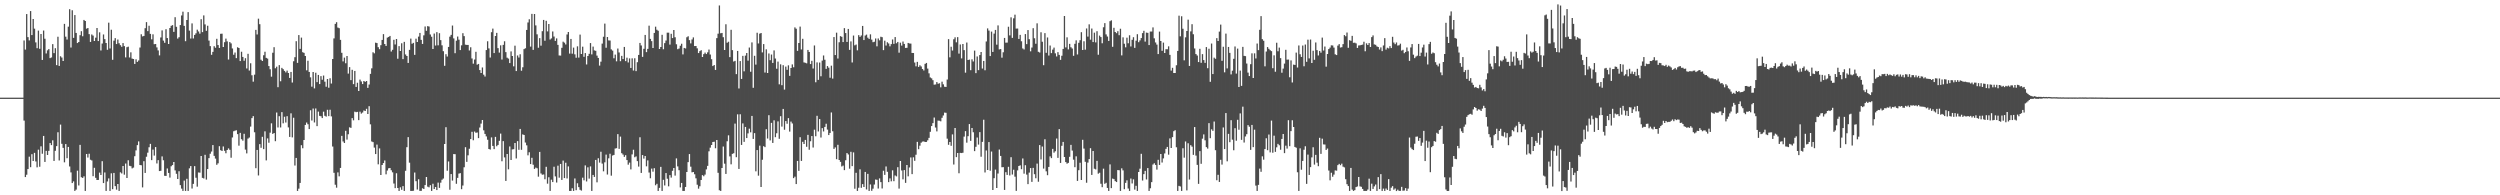 <?xml version="1.0" encoding="UTF-8"?>
<svg xmlns="http://www.w3.org/2000/svg" width="1920" height="150">
  <path d="M0 74.999h1v1.000H0zM1 74.999h1v1.000H1zM2 74.999h1v1.000H2zM3 74.999h1v1.000H3zM4 74.999h1v1.000H4zM5 74.999h1v1.000H5zM6 74.999h1v1.000H6zM7 74.999h1v1.000H7zM8 74.999h1v1.000H8zM9 74.999h1v1.000H9zM10 74.999h1v1.000H10zM11 74.999h1v1.000H11zM12 74.999h1v1.000H12zM13 74.999h1v1.000H13zM14 74.999h1v1.000H14zM15 74.999h1v1.000H15zM16 74.999h1v1.000H16zM17 74.999h1v1.000H17zM18 31.074h1v61.567H18zM19 38.074h1v97.933H19zM20 10.813h1v123.388H20zM21 28.534h1v101.328H21zM22 31.035h1v89.294H22zM23 8.498h1v119.897H23zM24 26.906h1v91.531H24zM25 14.578h1v109.051H25zM26 22.032h1v95.378H26zM27 32.550h1v91.466H27zM28 37.042h1v91.495H28zM29 23.490h1v91.456H29zM30 37.462h1v90.605H30zM31 26.102h1v86.262H31zM32 46.008h1v72.057H32zM33 23.470h1v80.947H33zM34 29.759h1v94.619H34zM35 41.043h1v74.846H35zM36 38.646h1v80.403H36zM37 37.705h1v78.174H37zM38 44.651h1v65.234H38zM39 44.122h1v67.322H39zM40 33.907h1v73.878H40zM41 40.789h1v82.784H41zM42 37.018h1v78.810H42zM43 50.030h1v62.178H43zM44 28.213h1v73.382H44zM45 50.662h1v72.577H45zM46 43.207h1v52.500H46zM47 44.197h1v66.238H47zM48 46.854h1v66.698H48zM49 18.347h1v106.305H49zM50 28.146h1v82.521H50zM51 30.385h1v91.138H51zM52 20.480h1v92.373H52zM53 7.086h1v120.735H53zM54 36.508h1v95.891H54zM55 7.861h1v132.714H55zM56 29.063h1v110.250H56zM57 11.572h1v135.040H57zM58 25.309h1v120.296H58zM59 33.058h1v98.024H59zM60 32.246h1v110.199H60zM61 27.036h1v84.241H61zM62 23.949h1v112.205H62zM63 27.845h1v108.827H63zM64 15.308h1v120.101H64zM65 16.105h1v130.534H65zM66 21.995h1v96.260H66zM67 21.480h1v99.524H67zM68 26.208h1v91.878H68zM69 32.226h1v90.464H69zM70 26.471h1v96.779H70zM71 27.357h1v107.948H71zM72 31.465h1v97.399H72zM73 28.941h1v107.613H73zM74 21.518h1v116.722H74zM75 31.539h1v106.636H75zM76 24.821h1v107.714H76zM77 38.761h1v95.636H77zM78 33.434h1v90.385H78zM79 26.494h1v114.103H79zM80 30.062h1v102.381H80zM81 33.032h1v113.622H81zM82 38.230h1v101.158H82zM83 17.424h1v119.587H83zM84 37.237h1v109.392H84zM85 22.854h1v110.269H85zM86 45.937h1v99.350H86zM87 31.219h1v101.615H87zM88 29.290h1v113.663H88zM89 33.829h1v111.847H89zM90 30.343h1v110.964H90zM91 33.250h1v113.372H91zM92 34.702h1v97.650H92zM93 35.959h1v97.246H93zM94 33.100h1v94.408H94zM95 35.409h1v98.733H95zM96 44.078h1v81.503H96zM97 36.258h1v100.432H97zM98 35.841h1v87.229H98zM99 44.123h1v83.188H99zM100 40.199h1v87.463H100zM101 45.003h1v84.311H101zM102 45.289h1v83.443H102zM103 49.087h1v70.900H103zM104 45.583h1v69.939H104zM105 47.534h1v63.941H105zM106 46.420h1v62.183H106zM107 36.480h1v90.241H107zM108 26.314h1v100.607H108zM109 27.967h1v115.936H109zM110 27.600h1v96.214H110zM111 21.651h1v111.171H111zM112 17.016h1v103.364H112zM113 23.927h1v93.307H113zM114 19.771h1v93.328H114zM115 26.003h1v84.504H115zM116 30.225h1v92.751H116zM117 26.366h1v88.544H117zM118 33.926h1v85.563H118zM119 33.790h1v79.151H119zM120 36.396h1v89.132H120zM121 38.729h1v84.228H121zM122 42.571h1v88.824H122zM123 28.794h1v102.370H123zM124 23.343h1v96.769H124zM125 31.178h1v91.920H125zM126 32.849h1v102.176H126zM127 22.439h1v112.685H127zM128 29.219h1v100.158H128zM129 33.775h1v99.031H129zM130 21.501h1v114.894H130zM131 19.833h1v107.856H131zM132 19.297h1v107.493H132zM133 24.470h1v99.935H133zM134 13.225h1v117.629H134zM135 20.579h1v112.887H135zM136 29.649h1v107.806H136zM137 28.571h1v102.956H137zM138 19.274h1v122.905H138zM139 11.877h1v132.968H139zM140 8.975h1v137.677H140zM141 19.842h1v118.884H141zM142 31.617h1v114.995H142zM143 15.337h1v122.003H143zM144 9.336h1v137.283H144zM145 23.520h1v105.769H145zM146 29.600h1v97.941H146zM147 17.964h1v126.811H147zM148 29.565h1v111.655H148zM149 26.847h1v100.767H149zM150 25.592h1v110.930H150zM151 22.773h1v120.584H151zM152 24.180h1v108.260H152zM153 25.852h1v106.769H153zM154 14.767h1v105.039H154zM155 24.686h1v111.914H155zM156 11.811h1v125.238H156zM157 18.722h1v100.182H157zM158 23.661h1v114.268H158zM159 19.744h1v110.123H159zM160 31.198h1v90.265H160zM161 35.439h1v82.630H161zM162 42.103h1v74.300H162zM163 39.830h1v71.589H163zM164 35.503h1v84.193H164zM165 36.653h1v85.159H165zM166 29.818h1v96.770H166zM167 34.597h1v90.836H167zM168 36.815h1v75.477H168zM169 25.970h1v89.385H169zM170 25.868h1v90.118H170zM171 36.085h1v76.426H171zM172 32.410h1v83.425H172zM173 29.651h1v88.056H173zM174 31.772h1v83.408H174zM175 45.717h1v68.235H175zM176 32.318h1v82.730H176zM177 33.351h1v87.811H177zM178 37.219h1v68.349H178zM179 42.019h1v58.804H179zM180 40.341h1v59.999H180zM181 44.652h1v55.385H181zM182 36.323h1v66.682H182zM183 36.885h1v74.966H183zM184 46.901h1v55.150H184zM185 39.743h1v67.158H185zM186 43.714h1v64.337H186zM187 46.650h1v56.122H187zM188 44.717h1v70.196H188zM189 52.568h1v65.239H189zM190 41.323h1v65.098H190zM191 54.148h1v51.470H191zM192 48.579h1v48.675H192zM193 57.798h1v32.951H193zM194 62.734h1v26.456H194zM195 57.322h1v44.267H195zM196 22.938h1v106.223H196zM197 26.482h1v88.671H197zM198 14.353h1v120.417H198zM199 18.592h1v92.086H199zM200 45.872h1v67.644H200zM201 46.869h1v58.197H201zM202 42.448h1v72.064H202zM203 39.738h1v61.133H203zM204 44.452h1v78.733H204zM205 45.010h1v61.284H205zM206 50.723h1v58.889H206zM207 53.179h1v48.722H207zM208 58.880h1v35.829H208zM209 40.484h1v62.397H209zM210 36.253h1v65.889H210zM211 52.414h1v56.046H211zM212 51.225h1v35.224H212zM213 66.968h1v30.917H213zM214 50.015h1v39.219H214zM215 62.414h1v35.469H215zM216 52.097h1v34.033H216zM217 53.120h1v41.586H217zM218 54.446h1v35.207H218zM219 55.610h1v38.501H219zM220 54.229h1v35.026H220zM221 56.060h1v41.757H221zM222 59.860h1v45.316H222zM223 55.231h1v31.786H223zM224 63.412h1v42.132H224zM225 47.031h1v43.379H225zM226 43.916h1v83.224H226zM227 31.638h1v89.646H227zM228 48.293h1v98.345H228zM229 26.914h1v118.008H229zM230 37.537h1v102.933H230zM231 28.876h1v82.642H231zM232 40.106h1v73.774H232zM233 40.594h1v66.919H233zM234 43.011h1v52.935H234zM235 54.015h1v40.088H235zM236 46.642h1v48.774H236zM237 55.247h1v43.891H237zM238 59.381h1v25.288H238zM239 66.539h1v26.012H239zM240 55.293h1v28.060H240zM241 67.896h1v26.138H241zM242 55.836h1v27.468H242zM243 63.055h1v33.794H243zM244 57.557h1v28.166H244zM245 64.552h1v24.446H245zM246 58.477h1v30.820H246zM247 61.258h1v29.435H247zM248 58.032h1v27.744H248zM249 62.738h1v26.194H249zM250 66.629h1v22.939H250zM251 60.674h1v23.627H251zM252 67.366h1v21.822H252zM253 60.101h1v24.199H253zM254 64.135h1v25.282H254zM255 45.304h1v67.233H255zM256 29.499h1v103.202H256zM257 18.339h1v123.543H257zM258 17.070h1v127.034H258zM259 21.131h1v111.288H259zM260 21.667h1v113.746H260zM261 30.628h1v98.331H261zM262 40.543h1v63.780H262zM263 47.139h1v61.492H263zM264 44.218h1v65.592H264zM265 48.604h1v51.869H265zM266 43.009h1v64.192H266zM267 56.535h1v46.577H267zM268 51.578h1v46.211H268zM269 61.567h1v36.620H269zM270 53.592h1v37.138H270zM271 64.614h1v27.805H271zM272 54.498h1v31.285H272zM273 66.752h1v19.424H273zM274 63.535h1v22.360H274zM275 69.866h1v22.390H275zM276 61.141h1v24.614H276zM277 62.583h1v24.664H277zM278 64.551h1v21.876H278zM279 62.195h1v22.649H279zM280 62.893h1v22.347H280zM281 62.193h1v21.348H281zM282 67.489h1v20.050H282zM283 64.944h1v16.615H283zM284 56.753h1v38.742H284zM285 52.471h1v56.200H285zM286 40.155h1v68.984H286zM287 40.956h1v72.415H287zM288 32.792h1v85.541H288zM289 33.055h1v78.018H289zM290 36.256h1v89.957H290zM291 37.798h1v76.152H291zM292 34.700h1v99.705H292zM293 30.660h1v96.067H293zM294 26.205h1v99.055H294zM295 33.789h1v89.452H295zM296 35.300h1v98.566H296zM297 28.875h1v102.096H297zM298 28.342h1v100.915H298zM299 27.598h1v101.443H299zM300 39.581h1v91.192H300zM301 38.234h1v94.126H301zM302 30.572h1v110.402H302zM303 34.169h1v110.335H303zM304 29.928h1v103.165H304zM305 45.133h1v99.270H305zM306 35.453h1v111.171H306zM307 39.184h1v104.678H307zM308 33.207h1v112.541H308zM309 45.421h1v97.511H309zM310 32.156h1v114.466H310zM311 41.843h1v89.346H311zM312 43.008h1v70.058H312zM313 48.312h1v57.006H313zM314 38.284h1v86.635H314zM315 29.660h1v116.962H315zM316 33.577h1v113.065H316zM317 32.927h1v113.547H317zM318 42.130h1v90.361H318zM319 29.721h1v109.432H319zM320 32.242h1v113.307H320zM321 28.123h1v109.568H321zM322 25.312h1v121.297H322zM323 30.633h1v115.946H323zM324 33.766h1v110.842H324zM325 27.123h1v118.015H325zM326 20.344h1v121.764H326zM327 23.636h1v112.282H327zM328 20.065h1v123.275H328zM329 20.404h1v123.484H329zM330 26.472h1v115.743H330zM331 28.237h1v118.417H331zM332 37.629h1v103.463H332zM333 25.731h1v119.408H333zM334 34.953h1v108.662H334zM335 24.663h1v121.291H335zM336 34.790h1v105.427H336zM337 25.513h1v118.789H337zM338 30.840h1v109.437H338zM339 34.823h1v103.233H339zM340 39.296h1v97.819H340zM341 50.545h1v60.057H341zM342 41.642h1v56.032H342zM343 43.434h1v87.674H343zM344 36.045h1v87.937H344zM345 28.175h1v117.548H345zM346 26.760h1v106.924H346zM347 19.630h1v119.093H347zM348 29.496h1v88.824H348zM349 40.843h1v77.580H349zM350 31.229h1v109.904H350zM351 28.074h1v108.538H351zM352 30.454h1v102.885H352zM353 38.451h1v94.532H353zM354 34.830h1v110.453H354zM355 25.493h1v116.989H355zM356 27.760h1v100.724H356zM357 34.298h1v78.728H357zM358 34.527h1v89.782H358zM359 34.497h1v84.800H359zM360 38.775h1v75.436H360zM361 36.301h1v70.507H361zM362 44.911h1v56.291H362zM363 48.918h1v58.818H363zM364 45.730h1v55.290H364zM365 39.773h1v62.218H365zM366 49.689h1v52.037H366zM367 49.116h1v56.956H367zM368 53.811h1v44.117H368zM369 56.061h1v38.877H369zM370 51.830h1v40.308H370zM371 57.356h1v42.764H371zM372 58.773h1v44.104H372zM373 38.471h1v66.304H373zM374 31.673h1v75.630H374zM375 37.159h1v77.296H375zM376 44.163h1v70.749H376zM377 24.726h1v80.810H377zM378 21.946h1v90.125H378zM379 40.758h1v73.763H379zM380 27.653h1v77.452H380zM381 25.241h1v87.066H381zM382 36.951h1v74.339H382zM383 40.399h1v67.729H383zM384 34.815h1v67.805H384zM385 45.713h1v78.120H385zM386 34.440h1v73.939H386zM387 31.702h1v89.180H387zM388 40.056h1v98.908H388zM389 44.289h1v73.982H389zM390 45.004h1v85.065H390zM391 48.440h1v64.056H391zM392 39.494h1v83.369H392zM393 43.031h1v71.718H393zM394 50.920h1v63.650H394zM395 35.055h1v74.789H395zM396 54.581h1v67.107H396zM397 42.572h1v65.800H397zM398 44.181h1v70.843H398zM399 41.701h1v57.318H399zM400 54.300h1v60.747H400zM401 51.684h1v51.552H401zM402 37.709h1v65.993H402zM403 37.053h1v72.408H403zM404 23.003h1v88.634H404zM405 17.232h1v102.046H405zM406 14.791h1v102.141H406zM407 35.771h1v90.247H407zM408 10.628h1v110.550H408zM409 38.282h1v88.220H409zM410 10.777h1v118.981H410zM411 19.523h1v109.185H411zM412 26.392h1v102.818H412zM413 36.672h1v98.997H413zM414 29.287h1v87.373H414zM415 35.087h1v98.134H415zM416 23.941h1v110.263H416zM417 15.292h1v118.702H417zM418 31.303h1v106.382H418zM419 15.995h1v112.096H419zM420 24.136h1v116.937H420zM421 18.415h1v117.710H421zM422 30.380h1v116.254H422zM423 29.507h1v108.478H423zM424 24.140h1v115.695H424zM425 28.075h1v99.961H425zM426 31.366h1v104.117H426zM427 29.482h1v110.730H427zM428 34.453h1v92.776H428zM429 42.581h1v93.891H429zM430 42.706h1v83.172H430zM431 36.695h1v101.502H431zM432 31.977h1v91.374H432zM433 32.750h1v103.995H433zM434 34.169h1v90.798H434zM435 26.489h1v110.562H435zM436 24.564h1v103.245H436zM437 41.182h1v105.463H437zM438 29.882h1v116.733H438zM439 41.221h1v103.366H439zM440 36.566h1v110.086H440zM441 41.741h1v95.345H441zM442 44.316h1v101.761H442zM443 35.597h1v105.131H443zM444 44.259h1v99.482H444zM445 26.564h1v119.190H445zM446 41.476h1v104.885H446zM447 35.822h1v100.632H447zM448 43.648h1v94.868H448zM449 40.748h1v86.289H449zM450 49.518h1v89.858H450zM451 43.016h1v85.502H451zM452 41.309h1v95.844H452zM453 33.065h1v94.722H453zM454 41.793h1v104.831H454zM455 35.796h1v98.544H455zM456 38.720h1v97.141H456zM457 38.998h1v83.842H457zM458 42.707h1v97.326H458zM459 44.468h1v77.081H459zM460 50.391h1v74.492H460zM461 47.374h1v69.173H461zM462 33.484h1v92.155H462zM463 28.211h1v103.382H463zM464 18.134h1v106.544H464zM465 36.651h1v82.071H465zM466 28.412h1v105.618H466zM467 31.024h1v90.555H467zM468 31.120h1v86.953H468zM469 37.945h1v96.989H469zM470 38.837h1v80.596H470zM471 44.732h1v74.237H471zM472 41.930h1v72.126H472zM473 47.119h1v66.687H473zM474 37.262h1v65.735H474zM475 40.268h1v74.083H475zM476 47.025h1v57.872H476zM477 42.905h1v74.750H477zM478 45.350h1v73.404H478zM479 36.041h1v84.441H479zM480 46.928h1v72.267H480zM481 44.296h1v78.624H481zM482 47.958h1v78.504H482zM483 44.846h1v80.041H483zM484 52.180h1v77.921H484zM485 44.797h1v73.772H485zM486 54.156h1v60.835H486zM487 44.733h1v76.035H487zM488 54.645h1v65.473H488zM489 47.793h1v75.939H489zM490 42.181h1v85.753H490zM491 32.969h1v72.429H491zM492 34.940h1v97.888H492zM493 43.663h1v75.447H493zM494 37.457h1v84.356H494zM495 26.804h1v93.002H495zM496 40.025h1v87.707H496zM497 37.526h1v85.668H497zM498 19.717h1v112.780H498zM499 29.860h1v107.050H499zM500 31.611h1v97.871H500zM501 36.854h1v95.010H501zM502 25.302h1v103.865H502zM503 20.490h1v121.773H503zM504 22.822h1v118.338H504zM505 23.624h1v123.009H505zM506 37.611h1v106.681H506zM507 36.079h1v92.064H507zM508 26.731h1v119.887H508zM509 37.850h1v100.214H509zM510 33.113h1v109.342H510zM511 31.115h1v101.819H511zM512 25.095h1v112.193H512zM513 25.108h1v117.997H513zM514 34.238h1v100.247H514zM515 25.963h1v110.429H515zM516 29.232h1v101.944H516zM517 23.064h1v105.976H517zM518 28.603h1v106.267H518zM519 33.995h1v87.648H519zM520 37.760h1v90.032H520zM521 37.277h1v93.451H521zM522 35.124h1v108.807H522zM523 33.601h1v106.897H523zM524 41.779h1v104.858H524zM525 36.805h1v109.814H525zM526 37.201h1v106.390H526zM527 28.640h1v103.461H527zM528 27.868h1v96.640H528zM529 30.835h1v87.494H529zM530 33.327h1v94.671H530zM531 30.297h1v102.046H531zM532 28.711h1v103.373H532zM533 35.358h1v98.494H533zM534 35.331h1v101.642H534zM535 37.100h1v104.773H535zM536 40.739h1v104.146H536zM537 39.294h1v103.751H537zM538 38.563h1v99.677H538zM539 43.760h1v90.739H539zM540 41.565h1v93.832H540zM541 40.402h1v93.669H541zM542 41.513h1v88.607H542zM543 40.176h1v87.186H543zM544 38.043h1v78.173H544zM545 41.888h1v71.499H545zM546 45.476h1v65.876H546zM547 50.752h1v58.329H547zM548 49.921h1v58.953H548zM549 53.688h1v60.194H549zM550 29.310h1v78.189H550zM551 25.873h1v106.841H551zM552 4.176h1v141.933H552zM553 25.550h1v121.075H553zM554 25.282h1v103.736H554zM555 28.568h1v83.956H555zM556 38.409h1v87.283H556zM557 18.644h1v114.958H557zM558 32.835h1v75.669H558zM559 32.041h1v71.908H559zM560 43.900h1v76.203H560zM561 22.884h1v103.318H561zM562 38.488h1v79.669H562zM563 47.274h1v70.412H563zM564 46.771h1v48.134H564zM565 56.940h1v63.789H565zM566 39.119h1v48.684H566zM567 67.922h1v61.821H567zM568 46.918h1v40.861H568zM569 60.619h1v50.690H569zM570 42.897h1v51.879H570zM571 54.780h1v54.178H571zM572 42.681h1v54.819H572zM573 40.700h1v65.324H573zM574 46.616h1v55.823H574zM575 36.508h1v62.307H575zM576 55.073h1v46.573H576zM577 32.564h1v56.486H577zM578 67.441h1v39.251H578zM579 42.841h1v59.388H579zM580 49.590h1v81.994H580zM581 25.122h1v90.150H581zM582 33.399h1v101.503H582zM583 25.842h1v86.010H583zM584 25.335h1v118.265H584zM585 40.264h1v82.412H585zM586 33.861h1v78.442H586zM587 55.715h1v57.290H587zM588 37.897h1v61.354H588zM589 56.079h1v50.313H589zM590 41.085h1v47.410H590zM591 46.216h1v61.598H591zM592 41.894h1v52.443H592zM593 48.352h1v61.417H593zM594 38.706h1v53.731H594zM595 44.961h1v60.408H595zM596 52.768h1v49.561H596zM597 47.307h1v45.943H597zM598 64.757h1v41.859H598zM599 49.401h1v39.863H599zM600 65.439h1v31.797H600zM601 50.091h1v33.545H601zM602 68.797h1v30.821H602zM603 51.129h1v41.864H603zM604 53.632h1v41.420H604zM605 50.183h1v40.554H605zM606 58.261h1v42.804H606zM607 52.219h1v41.176H607zM608 49.460h1v45.345H608zM609 51.650h1v85.171H609zM610 21.041h1v114.634H610zM611 22.072h1v119.300H611zM612 39.056h1v84.523H612zM613 33.042h1v98.159H613zM614 20.445h1v84.899H614zM615 37.981h1v85.624H615zM616 29.819h1v79.076H616zM617 47.904h1v62.672H617zM618 48.235h1v59.250H618zM619 48.616h1v64.104H619zM620 38.369h1v65.218H620zM621 39.905h1v75.103H621zM622 49.191h1v59.324H622zM623 46.682h1v57.821H623zM624 52.609h1v60.675H624zM625 34.900h1v64.696H625zM626 63.174h1v41.475H626zM627 47.943h1v41.011H627zM628 61.323h1v39.663H628zM629 48.008h1v43.451H629zM630 58.588h1v47.025H630zM631 46.539h1v51.886H631zM632 42.602h1v58.359H632zM633 45.882h1v51.608H633zM634 52.890h1v42.150H634zM635 50.747h1v48.771H635zM636 51.970h1v51.776H636zM637 59.677h1v42.422H637zM638 50.413h1v35.959H638zM639 60.362h1v40.433H639zM640 28.460h1v85.895H640zM641 42.307h1v70.893H641zM642 25.093h1v97.160H642zM643 44.978h1v66.244H643zM644 32.453h1v90.430H644zM645 27.749h1v96.542H645zM646 28.286h1v99.556H646zM647 32.298h1v94.865H647zM648 21.592h1v109.050H648zM649 25.393h1v97.675H649zM650 32.225h1v85.345H650zM651 22.218h1v96.402H651zM652 38.294h1v91.218H652zM653 31.787h1v84.783H653zM654 47.991h1v79.604H654zM655 27.296h1v89.769H655zM656 34.824h1v110.110H656zM657 34.216h1v98.506H657zM658 38.636h1v107.987H658zM659 26.991h1v117.201H659zM660 28.307h1v101.738H660zM661 27.249h1v116.988H661zM662 19.908h1v121.525H662zM663 30.784h1v112.836H663zM664 27.282h1v104.765H664zM665 26.552h1v118.971H665zM666 28.913h1v104.620H666zM667 29.887h1v116.736H667zM668 26.377h1v115.311H668zM669 30.419h1v116.119H669zM670 32.385h1v112.531H670zM671 32.036h1v109.691H671zM672 29.552h1v108.333H672zM673 35.576h1v102.535H673zM674 29.546h1v115.255H674zM675 30.960h1v106.065H675zM676 28.218h1v111.637H676zM677 28.557h1v116.162H677zM678 38.509h1v92.593H678zM679 31.235h1v103.056H679zM680 34.978h1v92.871H680zM681 32.448h1v99.520H681zM682 33.368h1v106.531H682zM683 35.607h1v101.425H683zM684 33.881h1v105.390H684zM685 30.332h1v100.481H685zM686 33.714h1v105.455H686zM687 28.491h1v106.254H687zM688 33.208h1v102.271H688zM689 32.218h1v96.206H689zM690 40.473h1v104.379H690zM691 32.747h1v90.877H691zM692 35.016h1v95.907H692zM693 31.909h1v105.829H693zM694 33.717h1v96.915H694zM695 36.837h1v103.621H695zM696 36.715h1v89.995H696zM697 32.959h1v102.486H697zM698 33.361h1v95.242H698zM699 33.498h1v87.456H699zM700 40.669h1v93.043H700zM701 40.721h1v80.086H701zM702 48.034h1v75.457H702zM703 50.931h1v67.894H703zM704 47.511h1v61.431H704zM705 51.384h1v63.185H705zM706 50.129h1v61.755H706zM707 51.036h1v58.527H707zM708 53.000h1v55.744H708zM709 54.127h1v54.451H709zM710 49.063h1v60.010H710zM711 48.334h1v60.666H711zM712 52.679h1v55.094H712zM713 56.307h1v49.599H713zM714 59.479h1v41.748H714zM715 60.165h1v36.657H715zM716 61.605h1v32.971H716zM717 65.017h1v25.237H717zM718 64.892h1v33.050H718zM719 63.025h1v37.884H719zM720 64.315h1v28.300H720zM721 63.947h1v28.769H721zM722 67.061h1v26.141H722zM723 62.741h1v27.733H723zM724 64.789h1v23.873H724zM725 66.614h1v19.886H725zM726 66.784h1v19.828H726zM727 61.062h1v45.429H727zM728 30.048h1v81.179H728zM729 44.054h1v64.989H729zM730 35.910h1v76.079H730zM731 38.826h1v64.381H731zM732 30.152h1v96.193H732zM733 28.678h1v69.607H733zM734 32.521h1v88.168H734zM735 28.498h1v89.030H735zM736 41.170h1v91.906H736zM737 34.167h1v83.260H737zM738 44.855h1v72.687H738zM739 33.811h1v83.478H739zM740 38.503h1v66.386H740zM741 55.784h1v44.924H741zM742 32.662h1v76.913H742zM743 46.101h1v58.524H743zM744 45.755h1v49.517H744zM745 53.933h1v54.238H745zM746 45.548h1v52.776H746zM747 47.216h1v54.341H747zM748 38.883h1v77.205H748zM749 56.189h1v56.536H749zM750 43.352h1v62.248H750zM751 53.840h1v57.205H751zM752 42.273h1v59.201H752zM753 39.944h1v80.425H753zM754 52.615h1v56.362H754zM755 46.784h1v45.165H755zM756 53.956h1v78.508H756zM757 31.842h1v83.732H757zM758 21.830h1v108.732H758zM759 23.507h1v85.601H759zM760 43.059h1v88.055H760zM761 24.249h1v92.115H761zM762 39.907h1v105.998H762zM763 25.805h1v111.057H763zM764 22.976h1v107.254H764zM765 34.284h1v110.080H765zM766 19.497h1v113.802H766zM767 37.960h1v76.864H767zM768 37.697h1v82.066H768zM769 44.267h1v84.185H769zM770 40.129h1v88.245H770zM771 29.149h1v116.696H771zM772 32.778h1v99.467H772zM773 32.735h1v101.627H773zM774 20.546h1v107.572H774zM775 27.173h1v107.585H775zM776 13.287h1v107.422H776zM777 29.058h1v104.978H777zM778 14.092h1v116.254H778zM779 11.260h1v124.400H779zM780 21.979h1v124.583H780zM781 21.887h1v109.003H781zM782 29.914h1v97.588H782zM783 26.760h1v100.233H783zM784 31.681h1v98.274H784zM785 37.232h1v84.446H785zM786 37.990h1v95.409H786zM787 26.161h1v100.691H787zM788 33.911h1v100.207H788zM789 23.085h1v118.339H789zM790 30.114h1v102.438H790zM791 39.421h1v89.634H791zM792 36.532h1v103.124H792zM793 21.657h1v107.267H793zM794 29.363h1v104.443H794zM795 33.604h1v103.326H795zM796 17.939h1v107.720H796zM797 39.766h1v99.814H797zM798 40.345h1v71.064H798zM799 24.792h1v97.696H799zM800 32.042h1v80.483H800zM801 50.055h1v79.414H801zM802 25.439h1v81.507H802zM803 40.550h1v91.043H803zM804 28.779h1v105.799H804zM805 42.623h1v85.597H805zM806 34.954h1v85.157H806zM807 40.812h1v80.639H807zM808 38.111h1v76.209H808zM809 36.577h1v80.678H809zM810 40.974h1v75.197H810zM811 43.376h1v63.021H811zM812 40.026h1v81.211H812zM813 42.119h1v57.079H813zM814 45.979h1v79.161H814zM815 42.787h1v69.181H815zM816 37.589h1v71.425H816zM817 12.306h1v108.250H817zM818 36.389h1v88.080H818zM819 28.659h1v97.025H819zM820 37.945h1v87.121H820zM821 33.668h1v86.748H821zM822 36.319h1v74.934H822zM823 37.276h1v78.388H823zM824 42.842h1v79.794H824zM825 33.657h1v94.740H825zM826 30.967h1v89.103H826zM827 41.827h1v97.105H827zM828 32.872h1v97.817H828zM829 30.858h1v94.135H829zM830 24.743h1v113.517H830zM831 38.406h1v68.943H831zM832 31.714h1v82.390H832zM833 38.154h1v86.120H833zM834 21.875h1v118.469H834zM835 28.089h1v96.785H835zM836 18.666h1v103.508H836zM837 30.478h1v83.363H837zM838 21.889h1v112.449H838zM839 32.314h1v83.673H839zM840 25.073h1v104.500H840zM841 32.545h1v97.541H841zM842 23.953h1v99.609H842zM843 42.059h1v91.316H843zM844 27.329h1v105.348H844zM845 28.449h1v112.638H845zM846 33.213h1v110.573H846zM847 20.941h1v108.607H847zM848 17.775h1v123.362H848zM849 26.435h1v113.971H849zM850 28.078h1v116.240H850zM851 31.419h1v115.226H851zM852 16.289h1v109.951H852zM853 15.629h1v128.837H853zM854 35.920h1v101.251H854zM855 21.340h1v116.215H855zM856 24.582h1v114.520H856zM857 25.496h1v114.319H857zM858 23.969h1v106.634H858zM859 27.010h1v103.778H859zM860 22.055h1v124.570H860zM861 42.568h1v86.697H861zM862 28.682h1v102.207H862zM863 33.581h1v111.709H863zM864 36.339h1v104.127H864zM865 28.946h1v109.538H865zM866 33.248h1v111.542H866zM867 27.104h1v119.520H867zM868 35.674h1v101.460H868zM869 30.543h1v110.381H869zM870 28.556h1v109.157H870zM871 36.759h1v108.845H871zM872 31.216h1v111.455H872zM873 26.254h1v120.370H873zM874 32.420h1v99.651H874zM875 31.046h1v98.502H875zM876 29.259h1v88.848H876zM877 25.423h1v113.222H877zM878 23.650h1v110.077H878zM879 31.952h1v99.255H879zM880 25.050h1v112.802H880zM881 25.262h1v103.796H881zM882 34.611h1v112.012H882zM883 24.221h1v120.349H883zM884 24.218h1v115.646H884zM885 21.031h1v105.329H885zM886 29.440h1v95.926H886zM887 32.622h1v94.069H887zM888 34.250h1v96.001H888zM889 41.532h1v81.211H889zM890 24.251h1v102.431H890zM891 31.512h1v86.774H891zM892 39.005h1v85.811H892zM893 32.724h1v88.939H893zM894 40.725h1v77.155H894zM895 37.787h1v76.567H895zM896 37.831h1v75.000H896zM897 35.567h1v83.200H897zM898 42.121h1v64.179H898zM899 54.223h1v59.431H899zM900 52.061h1v53.236H900zM901 56.047h1v44.733H901zM902 56.084h1v43.896H902zM903 50.148h1v62.948H903zM904 39.131h1v107.500H904zM905 12.027h1v130.731H905zM906 27.916h1v115.277H906zM907 12.471h1v134.154H907zM908 22.080h1v91.787H908zM909 46.322h1v74.765H909zM910 28.696h1v79.936H910zM911 23.806h1v122.441H911zM912 15.086h1v94.930H912zM913 50.621h1v87.239H913zM914 24.103h1v87.420H914zM915 18.608h1v94.017H915zM916 26.294h1v92.642H916zM917 37.217h1v60.389H917zM918 41.524h1v77.996H918zM919 42.634h1v84.005H919zM920 47.670h1v93.545H920zM921 37.491h1v78.574H921zM922 48.224h1v77.582H922zM923 41.569h1v64.939H923zM924 46.110h1v57.100H924zM925 48.296h1v59.493H925zM926 36.169h1v76.836H926zM927 52.369h1v61.744H927zM928 37.404h1v57.157H928zM929 62.836h1v43.303H929zM930 33.451h1v65.866H930zM931 56.872h1v43.622H931zM932 44.292h1v49.055H932zM933 45.170h1v70.173H933zM934 29.279h1v109.156H934zM935 31.512h1v102.739H935zM936 24.271h1v115.436H936zM937 18.913h1v103.793H937zM938 46.688h1v79.724H938zM939 35.902h1v61.996H939zM940 55.533h1v58.928H940zM941 25.822h1v61.035H941zM942 52.532h1v71.367H942zM943 36.043h1v66.759H943zM944 40.604h1v68.616H944zM945 57.137h1v35.182H945zM946 54.262h1v53.025H946zM947 45.137h1v70.285H947zM948 35.664h1v62.788H948zM949 56.551h1v51.529H949zM950 37.335h1v54.656H950zM951 66.808h1v32.814H951zM952 54.198h1v32.877H952zM953 65.960h1v41.446H953zM954 35.993h1v45.907H954zM955 42.913h1v66.550H955zM956 43.098h1v61.691H956zM957 48.793h1v54.280H957zM958 55.764h1v40.357H958zM959 58.395h1v38.956H959zM960 49.294h1v65.811H960zM961 40.976h1v54.996H961zM962 59.880h1v53.100H962zM963 40.973h1v58.632H963zM964 44.914h1v97.642H964zM965 33.439h1v113.212H965zM966 38.494h1v103.495H966zM967 22.901h1v106.574H967zM968 12.405h1v119.537H968zM969 30.125h1v89.923H969zM970 31.302h1v91.313H970zM971 50.940h1v63.550H971zM972 39.554h1v66.644H972zM973 36.128h1v79.205H973zM974 37.467h1v65.842H974zM975 38.558h1v78.467H975zM976 39.292h1v53.314H976zM977 52.375h1v64.925H977zM978 42.493h1v61.680H978zM979 55.080h1v61.567H979zM980 32.822h1v80.325H980zM981 39.357h1v71.142H981zM982 36.578h1v74.961H982zM983 44.658h1v70.316H983zM984 55.866h1v50.835H984zM985 52.670h1v50.236H985zM986 48.852h1v68.765H986zM987 38.232h1v73.624H987zM988 45.829h1v68.315H988zM989 45.716h1v46.577H989zM990 59.321h1v52.959H990zM991 46.389h1v54.329H991zM992 63.352h1v29.007H992zM993 49.619h1v47.898H993zM994 49.888h1v62.953H994zM995 40.394h1v73.066H995zM996 51.861h1v80.425H996zM997 34.942h1v111.681H997zM998 41.665h1v72.247H998zM999 43.721h1v86.651H999zM1000 34.977h1v88.644H1000zM1001 50.871h1v64.138H1001zM1002 34.225h1v78.114H1002zM1003 47.474h1v93.721H1003zM1004 30.452h1v88.270H1004zM1005 44.826h1v89.525H1005zM1006 30.366h1v97.982H1006zM1007 48.375h1v72.530H1007zM1008 38.959h1v74.143H1008zM1009 45.933h1v80.498H1009zM1010 32.600h1v86.318H1010zM1011 38.508h1v86.434H1011zM1012 42.591h1v85.042H1012zM1013 39.122h1v66.703H1013zM1014 40.432h1v77.729H1014zM1015 28.875h1v77.622H1015zM1016 38.808h1v72.092H1016zM1017 35.731h1v75.246H1017zM1018 51.194h1v63.943H1018zM1019 41.458h1v72.599H1019zM1020 37.706h1v93.241H1020zM1021 36.542h1v101.931H1021zM1022 34.830h1v97.846H1022zM1023 34.921h1v100.833H1023zM1024 36.549h1v97.570H1024zM1025 41.713h1v89.171H1025zM1026 42.283h1v88.794H1026zM1027 35.012h1v91.795H1027zM1028 33.870h1v92.004H1028zM1029 36.520h1v90.339H1029zM1030 36.247h1v89.471H1030zM1031 33.874h1v94.117H1031zM1032 26.949h1v101.605H1032zM1033 27.829h1v109.794H1033zM1034 24.964h1v116.509H1034zM1035 36.694h1v106.207H1035zM1036 30.888h1v115.737H1036zM1037 31.355h1v97.641H1037zM1038 27.549h1v118.043H1038zM1039 32.867h1v113.759H1039zM1040 32.778h1v113.222H1040zM1041 33.348h1v110.342H1041zM1042 36.826h1v106.366H1042zM1043 34.934h1v101.014H1043zM1044 34.807h1v108.362H1044zM1045 34.520h1v108.921H1045zM1046 34.276h1v110.842H1046zM1047 32.029h1v114.596H1047zM1048 39.359h1v107.270H1048zM1049 33.254h1v113.374H1049zM1050 34.580h1v111.002H1050zM1051 33.093h1v104.143H1051zM1052 36.113h1v110.517H1052zM1053 28.540h1v112.540H1053zM1054 27.204h1v117.914H1054zM1055 34.079h1v109.053H1055zM1056 34.417h1v107.321H1056zM1057 35.626h1v110.998H1057zM1058 36.115h1v99.914H1058zM1059 38.034h1v107.242H1059zM1060 36.398h1v97.312H1060zM1061 39.266h1v107.356H1061zM1062 34.907h1v109.940H1062zM1063 29.262h1v117.352H1063zM1064 38.118h1v106.685H1064zM1065 36.670h1v109.178H1065zM1066 37.186h1v100.374H1066zM1067 35.410h1v111.299H1067zM1068 36.935h1v107.210H1068zM1069 28.256h1v114.692H1069zM1070 32.640h1v113.014H1070zM1071 33.967h1v110.774H1071zM1072 32.627h1v114.092H1072zM1073 34.944h1v110.700H1073zM1074 34.746h1v111.817H1074zM1075 33.525h1v113.069H1075zM1076 38.842h1v104.664H1076zM1077 38.246h1v108.229H1077zM1078 40.848h1v105.465H1078zM1079 39.860h1v104.637H1079zM1080 36.445h1v110.182H1080zM1081 39.361h1v105.508H1081zM1082 46.746h1v58.884H1082zM1083 36.467h1v76.842H1083zM1084 33.864h1v80.666H1084zM1085 42.010h1v73.222H1085zM1086 44.660h1v65.708H1086zM1087 43.419h1v61.616H1087zM1088 42.744h1v62.111H1088zM1089 33.729h1v74.465H1089zM1090 43.051h1v62.962H1090zM1091 40.441h1v71.549H1091zM1092 36.459h1v73.084H1092zM1093 34.318h1v66.192H1093zM1094 43.426h1v80.253H1094zM1095 40.406h1v67.618H1095zM1096 49.488h1v63.995H1096zM1097 33.884h1v74.835H1097zM1098 32.151h1v100.094H1098zM1099 41.267h1v71.792H1099zM1100 40.286h1v71.789H1100zM1101 40.871h1v67.492H1101zM1102 47.777h1v61.072H1102zM1103 49.696h1v52.317H1103zM1104 50.991h1v51.881H1104zM1105 48.790h1v51.149H1105zM1106 55.591h1v43.603H1106zM1107 57.758h1v38.963H1107zM1108 47.608h1v62.905H1108zM1109 41.496h1v94.658H1109zM1110 17.528h1v127.970H1110zM1111 28.282h1v118.391H1111zM1112 33.000h1v113.619H1112zM1113 12.022h1v124.265H1113zM1114 8.769h1v133.334H1114zM1115 22.613h1v105.465H1115zM1116 15.371h1v104.428H1116zM1117 29.157h1v92.825H1117zM1118 29.705h1v92.540H1118zM1119 35.765h1v76.302H1119zM1120 40.327h1v73.542H1120zM1121 48.508h1v50.096H1121zM1122 51.327h1v49.540H1122zM1123 43.849h1v58.263H1123zM1124 55.372h1v41.936H1124zM1125 53.848h1v41.808H1125zM1126 60.563h1v29.190H1126zM1127 53.606h1v34.828H1127zM1128 62.040h1v25.707H1128zM1129 59.997h1v27.397H1129zM1130 63.504h1v24.601H1130zM1131 65.170h1v18.859H1131zM1132 67.243h1v14.956H1132zM1133 66.783h1v16.166H1133zM1134 67.608h1v17.381H1134zM1135 67.825h1v16.086H1135zM1136 65.126h1v19.079H1136zM1137 67.142h1v18.088H1137zM1138 69.467h1v13.946H1138zM1139 68.390h1v12.844H1139zM1140 70.104h1v12.767H1140zM1141 60.994h1v28.898H1141zM1142 56.308h1v40.846H1142zM1143 38.484h1v64.550H1143zM1144 48.877h1v56.531H1144zM1145 51.090h1v60.560H1145zM1146 53.156h1v60.493H1146zM1147 43.054h1v60.816H1147zM1148 48.496h1v54.402H1148zM1149 35.557h1v63.313H1149zM1150 35.779h1v71.949H1150zM1151 50.937h1v49.595H1151zM1152 46.437h1v52.477H1152zM1153 47.122h1v57.178H1153zM1154 45.885h1v58.904H1154zM1155 43.206h1v58.387H1155zM1156 44.958h1v60.725H1156zM1157 47.589h1v54.641H1157zM1158 47.450h1v64.057H1158zM1159 50.590h1v54.791H1159zM1160 39.753h1v64.838H1160zM1161 47.416h1v52.506H1161zM1162 43.430h1v57.505H1162zM1163 50.287h1v47.566H1163zM1164 39.768h1v56.814H1164zM1165 44.663h1v56.915H1165zM1166 46.433h1v47.176H1166zM1167 49.759h1v45.415H1167zM1168 46.172h1v55.369H1168zM1169 52.747h1v44.156H1169zM1170 40.585h1v54.965H1170zM1171 41.130h1v58.393H1171zM1172 26.393h1v92.360H1172zM1173 42.637h1v68.211H1173zM1174 44.687h1v73.054H1174zM1175 39.451h1v79.073H1175zM1176 40.400h1v64.760H1176zM1177 39.756h1v76.187H1177zM1178 32.606h1v79.556H1178zM1179 39.181h1v69.000H1179zM1180 40.593h1v69.073H1180zM1181 47.275h1v54.830H1181zM1182 35.592h1v75.544H1182zM1183 42.404h1v63.383H1183zM1184 51.532h1v48.725H1184zM1185 42.634h1v92.249H1185zM1186 11.786h1v123.808H1186zM1187 11.168h1v130.945H1187zM1188 14.439h1v130.218H1188zM1189 33.311h1v90.822H1189zM1190 33.398h1v94.502H1190zM1191 7.558h1v107.994H1191zM1192 21.839h1v121.406H1192zM1193 32.489h1v83.568H1193zM1194 36.893h1v74.801H1194zM1195 39.988h1v79.591H1195zM1196 3.376h1v108.491H1196zM1197 40.221h1v91.447H1197zM1198 4.238h1v110.463H1198zM1199 37.212h1v109.538H1199zM1200 17.932h1v121.141H1200zM1201 11.880h1v131.793H1201zM1202 28.566h1v115.479H1202zM1203 6.939h1v139.597H1203zM1204 28.156h1v102.350H1204zM1205 29.932h1v94.429H1205zM1206 30.036h1v109.395H1206zM1207 13.822h1v115.175H1207zM1208 18.317h1v116.116H1208zM1209 27.844h1v104.755H1209zM1210 30.492h1v113.617H1210zM1211 28.589h1v102.693H1211zM1212 29.394h1v89.741H1212zM1213 29.778h1v90.524H1213zM1214 42.061h1v68.291H1214zM1215 46.203h1v62.640H1215zM1216 49.860h1v49.700H1216zM1217 57.773h1v49.203H1217zM1218 43.713h1v52.719H1218zM1219 53.378h1v47.615H1219zM1220 50.931h1v40.137H1220zM1221 52.543h1v43.197H1221zM1222 60.315h1v28.527H1222zM1223 53.479h1v38.065H1223zM1224 48.429h1v52.844H1224zM1225 55.435h1v34.910H1225zM1226 63.858h1v26.943H1226zM1227 63.489h1v36.367H1227zM1228 66.425h1v22.156H1228zM1229 62.956h1v19.612H1229zM1230 67.386h1v20.969H1230zM1231 60.023h1v41.197H1231zM1232 52.599h1v51.506H1232zM1233 52.128h1v44.625H1233zM1234 53.681h1v35.348H1234zM1235 57.094h1v35.229H1235zM1236 52.028h1v35.527H1236zM1237 62.181h1v34.222H1237zM1238 53.074h1v30.478H1238zM1239 53.001h1v37.476H1239zM1240 51.097h1v36.168H1240zM1241 51.359h1v36.530H1241zM1242 52.829h1v34.833H1242zM1243 56.566h1v32.600H1243zM1244 49.127h1v33.641H1244zM1245 55.097h1v32.986H1245zM1246 49.571h1v31.715H1246zM1247 58.047h1v26.806H1247zM1248 57.034h1v31.628H1248zM1249 53.564h1v31.563H1249zM1250 58.599h1v30.503H1250zM1251 52.837h1v29.509H1251zM1252 56.647h1v25.910H1252zM1253 54.933h1v31.831H1253zM1254 56.949h1v27.009H1254zM1255 55.171h1v26.787H1255zM1256 58.246h1v27.281H1256zM1257 52.832h1v28.510H1257zM1258 57.770h1v27.729H1258zM1259 60.132h1v30.201H1259zM1260 50.508h1v44.938H1260zM1261 47.190h1v50.886H1261zM1262 43.806h1v53.596H1262zM1263 50.804h1v46.659H1263zM1264 48.897h1v46.208H1264zM1265 49.261h1v45.695H1265zM1266 49.037h1v49.469H1266zM1267 46.827h1v50.459H1267zM1268 46.920h1v51.789H1268zM1269 46.048h1v53.385H1269zM1270 43.950h1v53.424H1270zM1271 46.482h1v52.592H1271zM1272 46.354h1v52.789H1272zM1273 49.824h1v52.875H1273zM1274 48.274h1v49.967H1274zM1275 48.501h1v48.330H1275zM1276 50.124h1v45.706H1276zM1277 50.291h1v42.494H1277zM1278 50.758h1v43.705H1278zM1279 49.790h1v43.155H1279zM1280 51.287h1v42.537H1280zM1281 50.354h1v43.261H1281zM1282 50.983h1v42.627H1282zM1283 51.788h1v40.979H1283zM1284 53.708h1v38.018H1284zM1285 53.076h1v40.006H1285zM1286 52.193h1v39.389H1286zM1287 53.404h1v38.864H1287zM1288 51.675h1v40.067H1288zM1289 51.014h1v40.867H1289zM1290 50.811h1v43.587H1290zM1291 52.055h1v42.177H1291zM1292 52.008h1v43.223H1292zM1293 52.901h1v44.107H1293zM1294 52.666h1v44.789H1294zM1295 54.784h1v43.384H1295zM1296 55.133h1v42.535H1296zM1297 54.698h1v43.514H1297zM1298 54.682h1v42.224H1298zM1299 54.849h1v43.195H1299zM1300 54.261h1v47.257H1300zM1301 54.157h1v48.282H1301zM1302 55.335h1v46.407H1302zM1303 54.695h1v45.737H1303zM1304 54.054h1v46.536H1304zM1305 53.740h1v44.665H1305zM1306 55.126h1v44.619H1306zM1307 54.810h1v45.993H1307zM1308 56.614h1v43.531H1308zM1309 57.695h1v42.446H1309zM1310 57.619h1v43.546H1310zM1311 58.580h1v44.018H1311zM1312 59.493h1v39.310H1312zM1313 60.225h1v41.112H1313zM1314 60.127h1v26.191H1314zM1315 60.223h1v26.716H1315zM1316 60.814h1v26.554H1316zM1317 60.754h1v25.483H1317zM1318 61.668h1v24.896H1318zM1319 60.368h1v26.146H1319zM1320 62.654h1v22.929H1320zM1321 64.110h1v21.420H1321zM1322 63.746h1v24.742H1322zM1323 64.852h1v21.990H1323zM1324 67.065h1v15.538H1324zM1325 64.689h1v28.533H1325zM1326 65.756h1v25.524H1326zM1327 67.788h1v21.747H1327zM1328 68.625h1v18.446H1328zM1329 70.339h1v15.339H1329zM1330 71.969h1v9.824H1330zM1331 71.277h1v7.720H1331zM1332 72.051h1v8.453H1332zM1333 69.773h1v17.579H1333zM1334 70.671h1v15.980H1334zM1335 69.922h1v9.954H1335zM1336 70.930h1v6.933H1336zM1337 70.728h1v10.926H1337zM1338 70.565h1v12.537H1338zM1339 69.746h1v16.888H1339zM1340 66.037h1v21.667H1340zM1341 65.993h1v19.791H1341zM1342 66.525h1v19.353H1342zM1343 66.550h1v18.745H1343zM1344 66.016h1v20.268H1344zM1345 71.201h1v8.880H1345zM1346 71.165h1v7.961H1346zM1347 67.661h1v19.432H1347zM1348 61.502h1v27.747H1348zM1349 44.785h1v55.024H1349zM1350 50.858h1v55.029H1350zM1351 50.653h1v50.622H1351zM1352 50.464h1v52.561H1352zM1353 43.536h1v59.062H1353zM1354 48.467h1v53.158H1354zM1355 51.442h1v48.158H1355zM1356 49.105h1v54.175H1356zM1357 53.012h1v50.764H1357zM1358 53.370h1v48.508H1358zM1359 52.126h1v49.568H1359zM1360 51.922h1v49.714H1360zM1361 52.244h1v54.454H1361zM1362 50.694h1v53.490H1362zM1363 48.535h1v54.123H1363zM1364 52.622h1v50.742H1364zM1365 51.302h1v53.497H1365zM1366 50.815h1v59.717H1366zM1367 48.835h1v59.967H1367zM1368 47.801h1v60.670H1368zM1369 50.937h1v59.873H1369zM1370 51.627h1v54.095H1370zM1371 50.670h1v61.816H1371zM1372 49.666h1v62.995H1372zM1373 50.457h1v62.524H1373zM1374 50.364h1v60.109H1374zM1375 51.037h1v59.929H1375zM1376 48.711h1v63.055H1376zM1377 50.439h1v59.784H1377zM1378 47.124h1v58.706H1378zM1379 49.422h1v55.267H1379zM1380 54.119h1v61.861H1380zM1381 55.427h1v63.692H1381zM1382 52.619h1v42.890H1382zM1383 55.023h1v60.848H1383zM1384 52.185h1v64.254H1384zM1385 51.033h1v62.543H1385zM1386 54.329h1v48.435H1386zM1387 53.387h1v57.528H1387zM1388 54.340h1v56.225H1388zM1389 55.374h1v53.636H1389zM1390 58.399h1v43.738H1390zM1391 51.924h1v60.785H1391zM1392 56.535h1v52.537H1392zM1393 56.869h1v56.967H1393zM1394 54.435h1v39.353H1394zM1395 54.969h1v34.681H1395zM1396 54.522h1v35.370H1396zM1397 57.355h1v31.349H1397zM1398 62.735h1v24.365H1398zM1399 57.491h1v29.348H1399zM1400 61.493h1v27.984H1400zM1401 57.967h1v29.766H1401zM1402 60.974h1v26.027H1402zM1403 60.268h1v24.965H1403zM1404 56.875h1v27.960H1404zM1405 58.207h1v27.110H1405zM1406 62.003h1v22.588H1406zM1407 63.631h1v19.177H1407zM1408 63.509h1v37.719H1408zM1409 56.873h1v43.262H1409zM1410 59.063h1v37.201H1410zM1411 52.016h1v39.203H1411zM1412 55.352h1v34.239H1412zM1413 57.548h1v56.001H1413zM1414 60.897h1v44.791H1414zM1415 55.384h1v42.996H1415zM1416 53.213h1v36.542H1416zM1417 60.067h1v50.658H1417zM1418 56.364h1v45.998H1418zM1419 57.327h1v38.048H1419zM1420 52.455h1v35.389H1420zM1421 57.228h1v30.126H1421zM1422 57.810h1v53.973H1422zM1423 57.083h1v46.770H1423zM1424 53.479h1v42.242H1424zM1425 56.426h1v39.020H1425zM1426 58.273h1v48.737H1426zM1427 59.387h1v45.595H1427zM1428 58.444h1v27.313H1428zM1429 61.358h1v20.122H1429zM1430 64.979h1v17.274H1430zM1431 69.312h1v12.327H1431zM1432 70.779h1v8.387H1432zM1433 68.692h1v9.436H1433zM1434 71.456h1v7.651H1434zM1435 72.263h1v5.923H1435zM1436 73.008h1v5.488H1436zM1437 70.850h1v6.921H1437zM1438 63.868h1v32.478H1438zM1439 53.264h1v38.269H1439zM1440 60.476h1v25.837H1440zM1441 59.539h1v25.648H1441zM1442 59.147h1v25.273H1442zM1443 58.006h1v26.552H1443zM1444 58.546h1v24.833H1444zM1445 56.910h1v27.914H1445zM1446 56.966h1v27.361H1446zM1447 56.729h1v26.292H1447zM1448 58.428h1v24.788H1448zM1449 56.746h1v25.714H1449zM1450 57.810h1v24.928H1450zM1451 57.189h1v24.647H1451zM1452 57.775h1v25.564H1452zM1453 58.270h1v23.832H1453zM1454 57.061h1v25.317H1454zM1455 58.584h1v23.105H1455zM1456 57.430h1v25.427H1456zM1457 57.126h1v26.077H1457zM1458 58.763h1v22.743H1458zM1459 57.165h1v24.698H1459zM1460 58.870h1v22.523H1460zM1461 57.495h1v25.189H1461zM1462 59.434h1v23.363H1462zM1463 56.996h1v24.305H1463zM1464 57.206h1v24.639H1464zM1465 58.959h1v22.070H1465zM1466 57.008h1v25.263H1466zM1467 59.384h1v21.516H1467zM1468 57.717h1v23.372H1468zM1469 57.702h1v23.136H1469zM1470 59.319h1v21.961H1470zM1471 57.847h1v23.032H1471zM1472 59.397h1v22.213H1472zM1473 58.287h1v22.382H1473zM1474 59.996h1v21.742H1474zM1475 58.643h1v23.213H1475zM1476 58.836h1v23.073H1476zM1477 60.167h1v21.842H1477zM1478 59.328h1v22.981H1478zM1479 60.369h1v22.847H1479zM1480 60.461h1v22.113H1480zM1481 60.618h1v23.731H1481zM1482 60.709h1v22.556H1482zM1483 61.442h1v23.708H1483zM1484 60.661h1v23.258H1484zM1485 63.052h1v22.460H1485zM1486 60.127h1v26.270H1486zM1487 60.255h1v23.353H1487zM1488 65.374h1v22.230H1488zM1489 60.275h1v23.191H1489zM1490 65.195h1v22.896H1490zM1491 61.050h1v26.449H1491zM1492 64.743h1v23.378H1492zM1493 60.843h1v28.288H1493zM1494 61.032h1v23.648H1494zM1495 64.311h1v25.193H1495zM1496 61.579h1v23.777H1496zM1497 63.859h1v25.355H1497zM1498 61.565h1v27.926H1498zM1499 61.638h1v25.108H1499zM1500 63.225h1v26.527H1500zM1501 61.595h1v25.300H1501zM1502 62.907h1v26.620H1502zM1503 61.552h1v25.746H1503zM1504 62.819h1v26.593H1504zM1505 61.758h1v27.775H1505zM1506 62.130h1v25.967H1506zM1507 62.636h1v27.158H1507zM1508 62.815h1v26.047H1508zM1509 62.698h1v26.717H1509zM1510 63.083h1v26.375H1510zM1511 63.249h1v25.831H1511zM1512 63.324h1v26.260H1512zM1513 64.138h1v24.864H1513zM1514 63.407h1v26.781H1514zM1515 64.749h1v24.464H1515zM1516 63.422h1v27.040H1516zM1517 63.514h1v25.051H1517zM1518 66.223h1v24.432H1518zM1519 63.853h1v27.351H1519zM1520 66.306h1v22.616H1520zM1521 63.917h1v27.740H1521zM1522 66.748h1v22.079H1522zM1523 64.187h1v27.484H1523zM1524 64.417h1v27.703H1524zM1525 67.621h1v20.872H1525zM1526 64.692h1v27.385H1526zM1527 67.864h1v20.710H1527zM1528 64.844h1v27.685H1528zM1529 65.093h1v21.847H1529zM1530 67.063h1v25.377H1530zM1531 65.071h1v27.028H1531zM1532 67.025h1v21.552H1532zM1533 65.144h1v27.068H1533zM1534 67.783h1v21.025H1534zM1535 65.260h1v27.699H1535zM1536 65.599h1v27.865H1536zM1537 66.564h1v22.155H1537zM1538 65.968h1v26.718H1538zM1539 66.908h1v21.463H1539zM1540 65.935h1v27.950H1540zM1541 66.352h1v19.671H1541zM1542 65.685h1v27.608H1542zM1543 66.554h1v25.649H1543zM1544 65.542h1v22.944H1544zM1545 65.592h1v26.605H1545zM1546 67.238h1v21.014H1546zM1547 65.263h1v26.661H1547zM1548 67.378h1v25.162H1548zM1549 65.132h1v22.889H1549zM1550 65.399h1v23.915H1550zM1551 66.403h1v21.166H1551zM1552 66.148h1v20.793H1552zM1553 67.238h1v17.213H1553zM1554 66.780h1v19.625H1554zM1555 68.522h1v10.883H1555zM1556 71.230h1v7.461H1556zM1557 72.152h1v5.645H1557zM1558 73.002h1v3.795H1558zM1559 73.536h1v2.430H1559zM1560 73.847h1v2.068H1560zM1561 74.236h1v1.677H1561zM1562 73.875h1v1.639H1562zM1563 74.148h1v1.713H1563zM1564 74.494h1v1.401H1564zM1565 74.357h1v1.587H1565zM1566 74.419h1v1.256H1566zM1567 74.416h1v1.426H1567zM1568 74.537h1v1.133H1568zM1569 74.386h1v1.106H1569zM1570 74.547h1v1.006H1570zM1571 74.450h1v1.075H1571zM1572 74.617h1v1.000H1572zM1573 74.426h1v1.000H1573zM1574 74.551h1v1.000H1574zM1575 74.674h1v1.000H1575zM1576 74.685h1v1.000H1576zM1577 74.629h1v1.000H1577zM1578 74.685h1v1.000H1578zM1579 74.668h1v1.000H1579zM1580 74.757h1v1.000H1580zM1581 74.789h1v1.000H1581zM1582 74.764h1v1.000H1582zM1583 74.829h1v1.000H1583zM1584 74.776h1v1.000H1584zM1585 74.832h1v1.000H1585zM1586 74.828h1v1.000H1586zM1587 74.828h1v1.000H1587zM1588 74.855h1v1.000H1588zM1589 74.850h1v1.000H1589zM1590 74.841h1v1.000H1590zM1591 74.874h1v1.000H1591zM1592 74.850h1v1.000H1592zM1593 74.878h1v1.000H1593zM1594 74.851h1v1.000H1594zM1595 74.890h1v1.000H1595zM1596 74.834h1v1.000H1596zM1597 74.823h1v1.000H1597zM1598 74.847h1v1.000H1598zM1599 74.809h1v1.000H1599zM1600 74.870h1v1.000H1600zM1601 74.827h1v1.000H1601zM1602 74.862h1v1.000H1602zM1603 74.901h1v1.000H1603zM1604 74.853h1v1.000H1604zM1605 74.845h1v1.000H1605zM1606 74.876h1v1.000H1606zM1607 74.855h1v1.000H1607zM1608 74.890h1v1.000H1608zM1609 74.871h1v1.000H1609zM1610 74.883h1v1.000H1610zM1611 74.886h1v1.000H1611zM1612 74.900h1v1.000H1612zM1613 74.924h1v1.000H1613zM1614 74.925h1v1.000H1614zM1615 74.950h1v1.000H1615zM1616 74.953h1v1.000H1616zM1617 74.970h1v1.000H1617zM1618 74.981h1v1.000H1618zM1619 74.995h1v1.000H1619zM1620 74.999h1v1.000H1620zM1621 75.000h1v1.000H1621zM1622 75.000h1v1.000H1622zM1623 75.000h1v1.000H1623zM1624 75.000h1v1.000H1624zM1625 75.000h1v1.000H1625zM1626 75.000h1v1.000H1626zM1627 75.000h1v1.000H1627zM1628 75.000h1v1.000H1628zM1629 75.000h1v1.000H1629zM1630 75.000h1v1.000H1630zM1631 75.000h1v1.000H1631zM1632 75.000h1v1.000H1632zM1633 75.000h1v1.000H1633zM1634 75.000h1v1.000H1634zM1635 75.000h1v1.000H1635zM1636 75.000h1v1.000H1636zM1637 75.000h1v1.000H1637zM1638 75.000h1v1.000H1638zM1639 75.000h1v1.000H1639zM1640 75.000h1v1.000H1640zM1641 75.000h1v1.000H1641zM1642 75.000h1v1.000H1642zM1643 75.000h1v1.000H1643zM1644 75.000h1v1.000H1644zM1645 75.000h1v1.000H1645zM1646 75.000h1v1.000H1646zM1647 75.000h1v1.000H1647zM1648 75.000h1v1.000H1648zM1649 75.000h1v1.000H1649zM1650 75.000h1v1.000H1650zM1651 75.000h1v1.000H1651zM1652 75.000h1v1.000H1652zM1653 75.000h1v1.000H1653zM1654 75.000h1v1.000H1654zM1655 75.000h1v1.000H1655zM1656 75.000h1v1.000H1656zM1657 75.000h1v1.000H1657zM1658 75.000h1v1.000H1658zM1659 75.000h1v1.000H1659zM1660 75.000h1v1.000H1660zM1661 75.000h1v1.000H1661zM1662 75.000h1v1.000H1662zM1663 75.000h1v1.000H1663zM1664 75.000h1v1.000H1664zM1665 75.000h1v1.000H1665zM1666 75.000h1v1.000H1666zM1667 75.000h1v1.000H1667zM1668 75.000h1v1.000H1668zM1669 75.000h1v1.000H1669zM1670 75.000h1v1.000H1670zM1671 75.000h1v1.000H1671zM1672 75.000h1v1.000H1672zM1673 75.000h1v1.000H1673zM1674 75.000h1v1.000H1674zM1675 75.000h1v1.000H1675zM1676 75.000h1v1.000H1676zM1677 75.000h1v1.000H1677zM1678 75.000h1v1.000H1678zM1679 75.000h1v1.000H1679zM1680 75.000h1v1.000H1680zM1681 75.000h1v1.000H1681zM1682 75.000h1v1.000H1682zM1683 75.000h1v1.000H1683zM1684 75.000h1v1.000H1684zM1685 75.000h1v1.000H1685zM1686 75.000h1v1.000H1686zM1687 75.000h1v1.000H1687zM1688 75.000h1v1.000H1688zM1689 75.000h1v1.000H1689zM1690 75.000h1v1.000H1690zM1691 75.000h1v1.000H1691zM1692 75.000h1v1.000H1692zM1693 75.000h1v1.000H1693zM1694 75.000h1v1.000H1694zM1695 75.000h1v1.000H1695zM1696 75.000h1v1.000H1696zM1697 75.000h1v1.000H1697zM1698 75.000h1v1.000H1698zM1699 75.000h1v1.000H1699zM1700 75.000h1v1.000H1700zM1701 75.000h1v1.000H1701zM1702 75.000h1v1.000H1702zM1703 75.000h1v1.000H1703zM1704 75.000h1v1.000H1704zM1705 75.000h1v1.000H1705zM1706 75.000h1v1.000H1706zM1707 75.000h1v1.000H1707zM1708 75.000h1v1.000H1708zM1709 75.000h1v1.000H1709zM1710 75.000h1v1.000H1710zM1711 75.000h1v1.000H1711zM1712 75.000h1v1.000H1712zM1713 75.000h1v1.000H1713zM1714 75.000h1v1.000H1714zM1715 75.000h1v1.000H1715zM1716 75.000h1v1.000H1716zM1717 75.000h1v1.000H1717zM1718 75.000h1v1.000H1718zM1719 75.000h1v1.000H1719zM1720 75.000h1v1.000H1720zM1721 75.000h1v1.000H1721zM1722 75.000h1v1.000H1722zM1723 75.000h1v1.000H1723zM1724 75.000h1v1.000H1724zM1725 75.000h1v1.000H1725zM1726 75.000h1v1.000H1726zM1727 75.000h1v1.000H1727zM1728 75.000h1v1.000H1728zM1729 75.000h1v1.000H1729zM1730 75.000h1v1.000H1730zM1731 75.000h1v1.000H1731zM1732 75.000h1v1.000H1732zM1733 75.000h1v1.000H1733zM1734 75.000h1v1.000H1734zM1735 75.000h1v1.000H1735zM1736 75.000h1v1.000H1736zM1737 75.000h1v1.000H1737zM1738 75.000h1v1.000H1738zM1739 75.000h1v1.000H1739zM1740 75.000h1v1.000H1740zM1741 75.000h1v1.000H1741zM1742 75.000h1v1.000H1742zM1743 75.000h1v1.000H1743zM1744 75.000h1v1.000H1744zM1745 75.000h1v1.000H1745zM1746 75.000h1v1.000H1746zM1747 75.000h1v1.000H1747zM1748 75.000h1v1.000H1748zM1749 75.000h1v1.000H1749zM1750 75.000h1v1.000H1750zM1751 75.000h1v1.000H1751zM1752 75.000h1v1.000H1752zM1753 75.000h1v1.000H1753zM1754 75.000h1v1.000H1754zM1755 75.000h1v1.000H1755zM1756 75.000h1v1.000H1756zM1757 75.000h1v1.000H1757zM1758 75.000h1v1.000H1758zM1759 75.000h1v1.000H1759zM1760 75.000h1v1.000H1760zM1761 75.000h1v1.000H1761zM1762 75.000h1v1.000H1762zM1763 75.000h1v1.000H1763zM1764 75.000h1v1.000H1764zM1765 75.000h1v1.000H1765zM1766 75.000h1v1.000H1766zM1767 75.000h1v1.000H1767zM1768 75.000h1v1.000H1768zM1769 75.000h1v1.000H1769zM1770 75.000h1v1.000H1770zM1771 75.000h1v1.000H1771zM1772 75.000h1v1.000H1772zM1773 75.000h1v1.000H1773zM1774 75.000h1v1.000H1774zM1775 75.000h1v1.000H1775zM1776 75.000h1v1.000H1776zM1777 75.000h1v1.000H1777zM1778 75.000h1v1.000H1778zM1779 75.000h1v1.000H1779zM1780 75.000h1v1.000H1780zM1781 75.000h1v1.000H1781zM1782 75.000h1v1.000H1782zM1783 75.000h1v1.000H1783zM1784 75.000h1v1.000H1784zM1785 75.000h1v1.000H1785zM1786 75.000h1v1.000H1786zM1787 75.000h1v1.000H1787zM1788 75.000h1v1.000H1788zM1789 75.000h1v1.000H1789zM1790 75.000h1v1.000H1790zM1791 75.000h1v1.000H1791zM1792 75.000h1v1.000H1792zM1793 75.000h1v1.000H1793zM1794 75.000h1v1.000H1794zM1795 75.000h1v1.000H1795zM1796 75.000h1v1.000H1796zM1797 75.000h1v1.000H1797zM1798 75.000h1v1.000H1798zM1799 75.000h1v1.000H1799zM1800 75.000h1v1.000H1800zM1801 75.000h1v1.000H1801zM1802 75.000h1v1.000H1802zM1803 75.000h1v1.000H1803zM1804 75.000h1v1.000H1804zM1805 75.000h1v1.000H1805zM1806 75.000h1v1.000H1806zM1807 75.000h1v1.000H1807zM1808 75.000h1v1.000H1808zM1809 75.000h1v1.000H1809zM1810 75.000h1v1.000H1810zM1811 75.000h1v1.000H1811zM1812 75.000h1v1.000H1812zM1813 75.000h1v1.000H1813zM1814 75.000h1v1.000H1814zM1815 75.000h1v1.000H1815zM1816 75.000h1v1.000H1816zM1817 75.000h1v1.000H1817zM1818 75.000h1v1.000H1818zM1819 75.000h1v1.000H1819zM1820 75.000h1v1.000H1820zM1821 75.000h1v1.000H1821zM1822 75.000h1v1.000H1822zM1823 75.000h1v1.000H1823zM1824 75.000h1v1.000H1824zM1825 75.000h1v1.000H1825zM1826 75.000h1v1.000H1826zM1827 75.000h1v1.000H1827zM1828 75.000h1v1.000H1828zM1829 75.000h1v1.000H1829zM1830 75.000h1v1.000H1830zM1831 75.000h1v1.000H1831zM1832 75.000h1v1.000H1832zM1833 75.000h1v1.000H1833zM1834 75.000h1v1.000H1834zM1835 75.000h1v1.000H1835zM1836 75.000h1v1.000H1836zM1837 75.000h1v1.000H1837zM1838 75.000h1v1.000H1838zM1839 75.000h1v1.000H1839zM1840 75.000h1v1.000H1840zM1841 75.000h1v1.000H1841zM1842 75.000h1v1.000H1842zM1843 75.000h1v1.000H1843zM1844 75.000h1v1.000H1844zM1845 75.000h1v1.000H1845zM1846 75.000h1v1.000H1846zM1847 75.000h1v1.000H1847zM1848 75.000h1v1.000H1848zM1849 75.000h1v1.000H1849zM1850 75.000h1v1.000H1850zM1851 75.000h1v1.000H1851zM1852 75.000h1v1.000H1852zM1853 75.000h1v1.000H1853zM1854 75.000h1v1.000H1854zM1855 75.000h1v1.000H1855zM1856 75.000h1v1.000H1856zM1857 75.000h1v1.000H1857zM1858 75.000h1v1.000H1858zM1859 75.000h1v1.000H1859zM1860 75.000h1v1.000H1860zM1861 75.000h1v1.000H1861zM1862 75.000h1v1.000H1862zM1863 75.000h1v1.000H1863zM1864 75.000h1v1.000H1864zM1865 75.000h1v1.000H1865zM1866 75.000h1v1.000H1866zM1867 75.000h1v1.000H1867zM1868 75.000h1v1.000H1868zM1869 75.000h1v1.000H1869zM1870 75.000h1v1.000H1870zM1871 75.000h1v1.000H1871zM1872 75.000h1v1.000H1872zM1873 75.000h1v1.000H1873zM1874 75.000h1v1.000H1874zM1875 75.000h1v1.000H1875zM1876 75.000h1v1.000H1876zM1877 75.000h1v1.000H1877zM1878 75.000h1v1.000H1878zM1879 75.000h1v1.000H1879zM1880 75.000h1v1.000H1880zM1881 75.000h1v1.000H1881zM1882 75.000h1v1.000H1882zM1883 75.000h1v1.000H1883zM1884 75.000h1v1.000H1884zM1885 75.000h1v1.000H1885zM1886 75.000h1v1.000H1886zM1887 75.000h1v1.000H1887zM1888 75.000h1v1.000H1888zM1889 75.000h1v1.000H1889zM1890 75.000h1v1.000H1890zM1891 75.000h1v1.000H1891zM1892 75.000h1v1.000H1892zM1893 75.000h1v1.000H1893zM1894 75.000h1v1.000H1894zM1895 75.000h1v1.000H1895zM1896 75.000h1v1.000H1896zM1897 75.000h1v1.000H1897zM1898 75.000h1v1.000H1898zM1899 75.000h1v1.000H1899zM1900 75.000h1v1.000H1900zM1901 75.000h1v1.000H1901zM1902 75.000h1v1.000H1902zM1903 75.000h1v1.000H1903zM1904 75.000h1v1.000H1904zM1905 75.000h1v1.000H1905zM1906 75.000h1v1.000H1906zM1907 75.000h1v1.000H1907zM1908 75.000h1v1.000H1908zM1909 75.000h1v1.000H1909zM1910 75.000h1v1.000H1910zM1911 75.000h1v1.000H1911zM1912 75.000h1v1.000H1912zM1913 75.000h1v1.000H1913zM1914 75.000h1v1.000H1914zM1915 75.000h1v1.000H1915zM1916 75.000h1v1.000H1916zM1917 75.000h1v1.000H1917zM1918 75.000h1v1.000H1918zM1919 75.000h1v1.000H1919z" fill="#4a4a4a"></path>
</svg>
